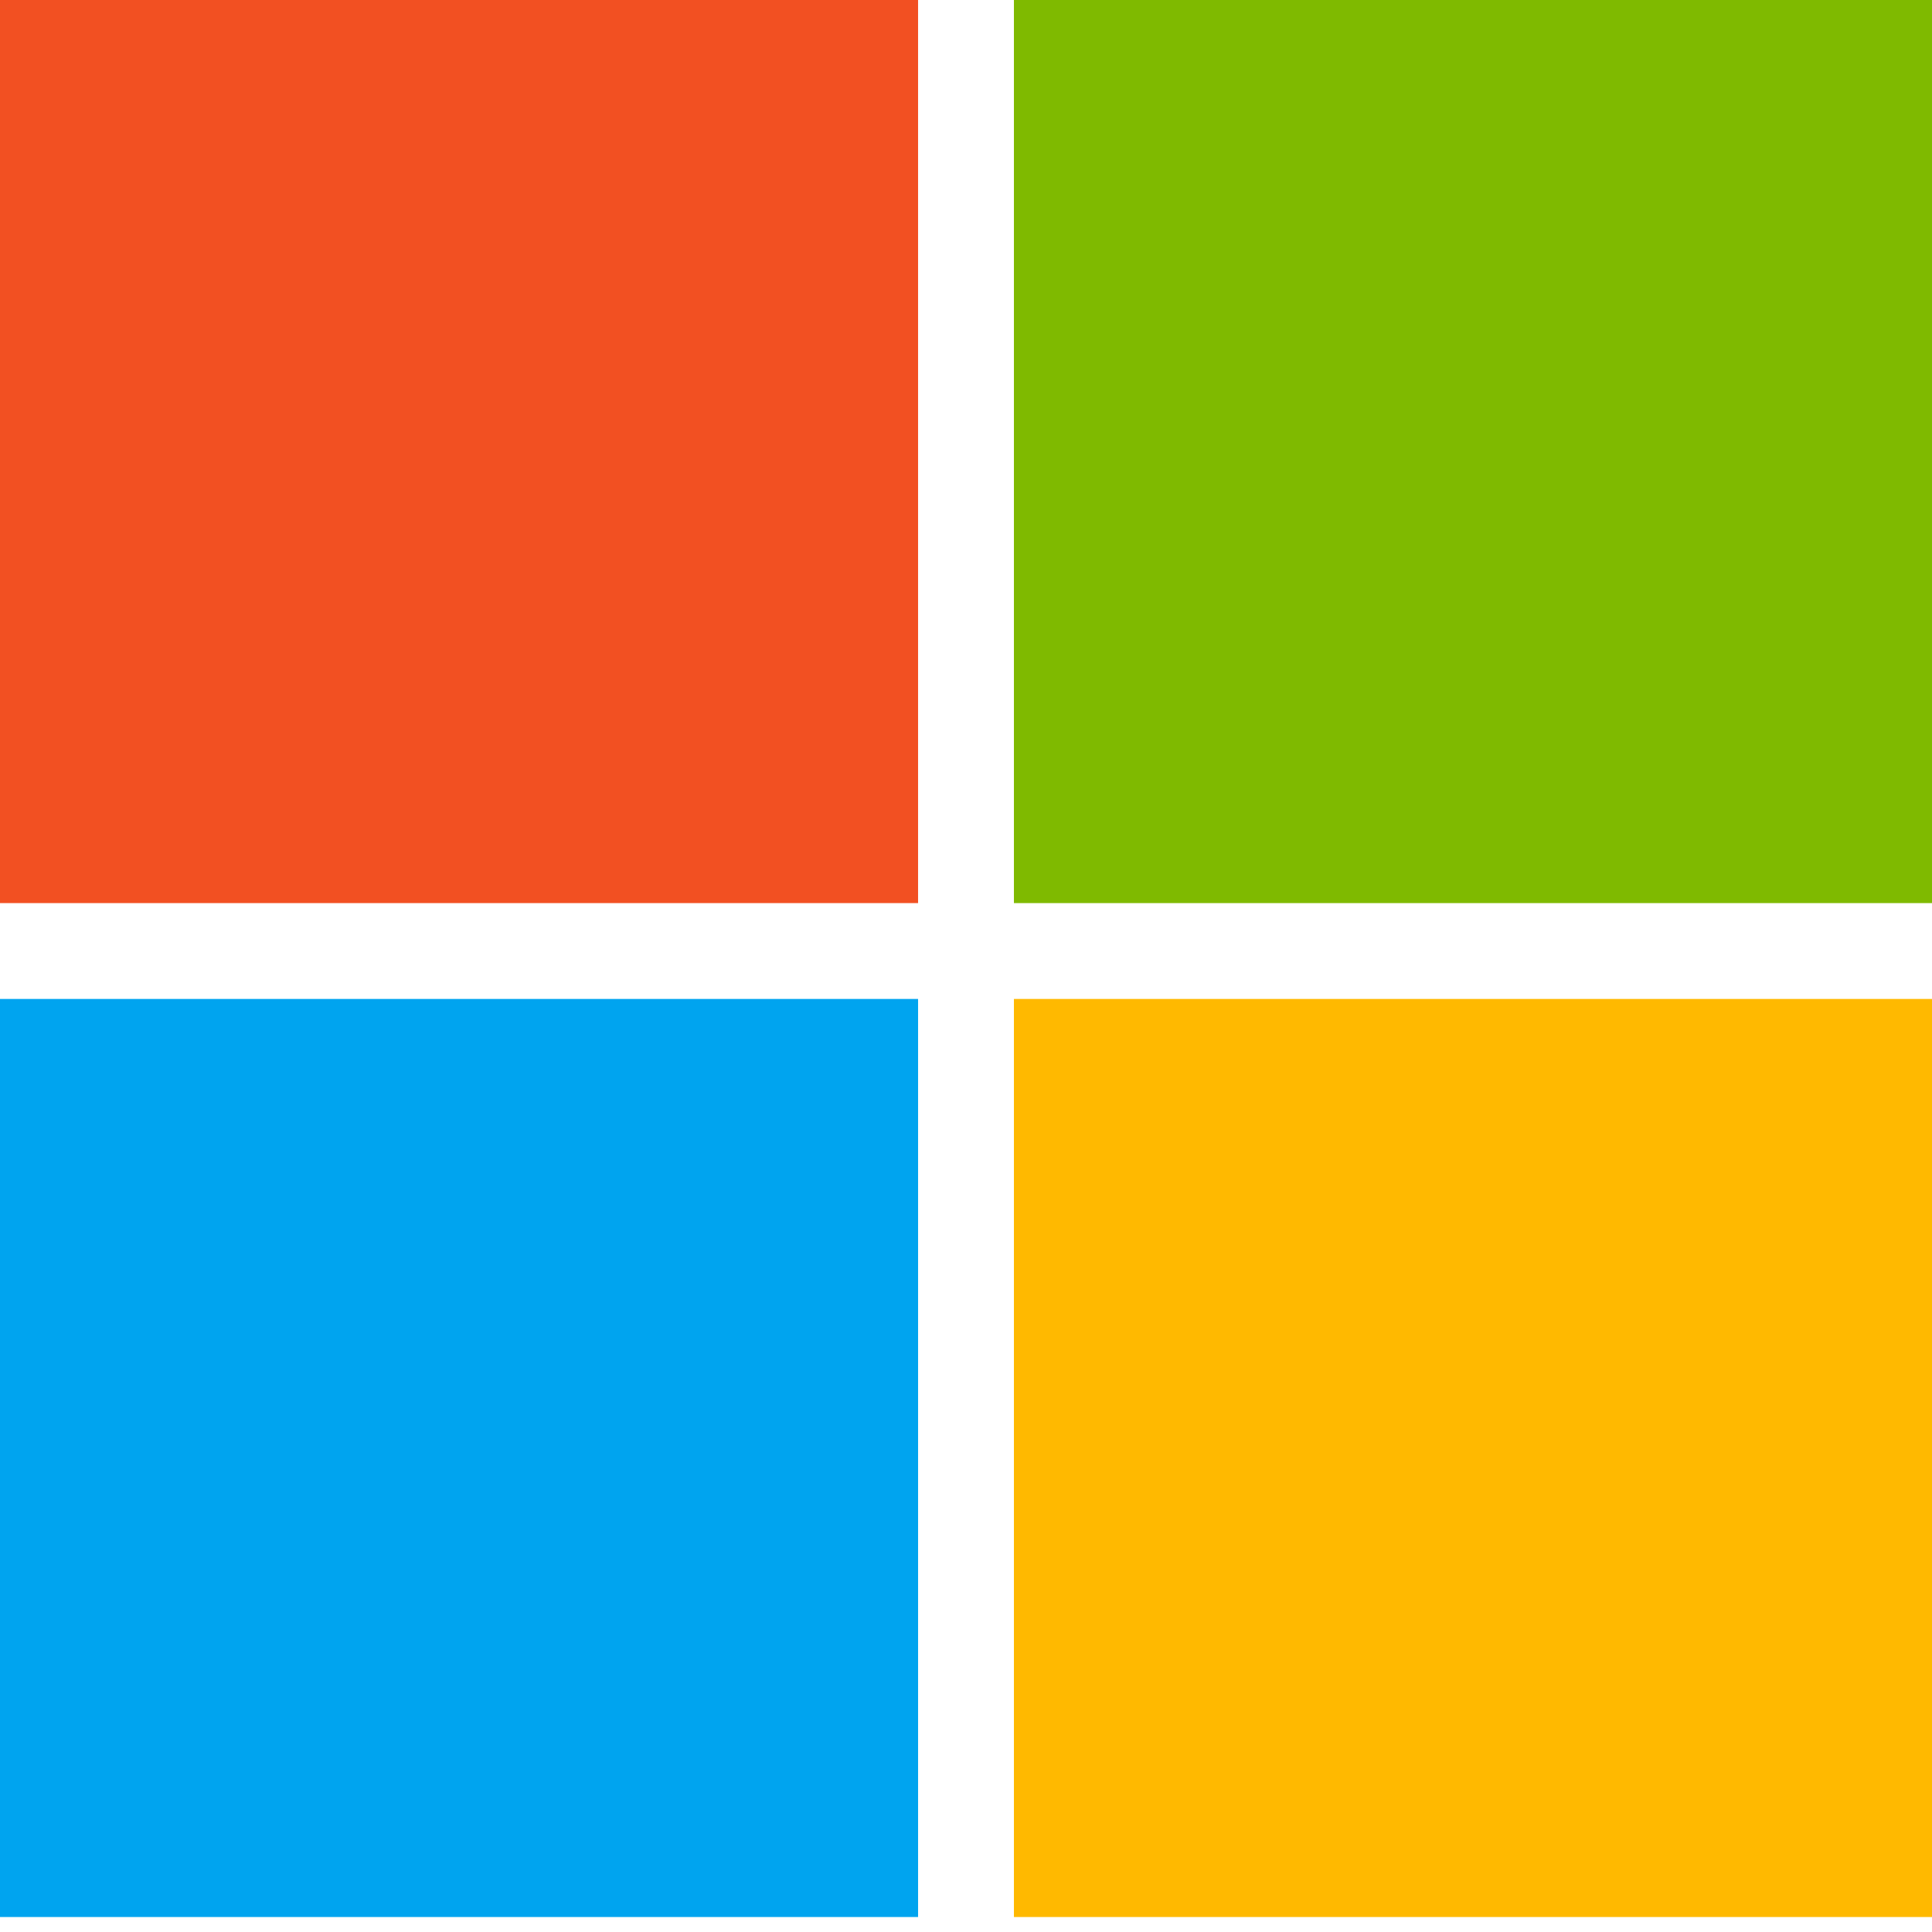 <?xml version="1.0" encoding="utf-8"?>
<!-- Generator: Adobe Illustrator 23.0.1, SVG Export Plug-In . SVG Version: 6.00 Build 0)  -->
<svg version="1.1" id="Ebene_1" xmlns="http://www.w3.org/2000/svg" xmlns:xlink="http://www.w3.org/1999/xlink" x="0px" y="0px"
	 viewBox="0 0 129 129" style="enable-background:new 0 0 129 129;" xml:space="preserve">
<style type="text/css">
	.st0{fill:#F25022;}
	.st1{fill:#7FBA00;}
	.st2{fill:#00A4EF;}
	.st3{fill:#FFB900;}
</style>
<title>Microsoft logo</title>
<g>
	<path class="st0" d="M0-1h61.3v61.3H0V-1z"/>
	<path class="st1" d="M67.7-1H129v61.3H67.7V-1z"/>
	<path class="st2" d="M0,66.7h61.3V128H0V66.7z"/>
	<path class="st3" d="M67.7,66.7H129V128H67.7V66.7z"/>
</g>
</svg>
